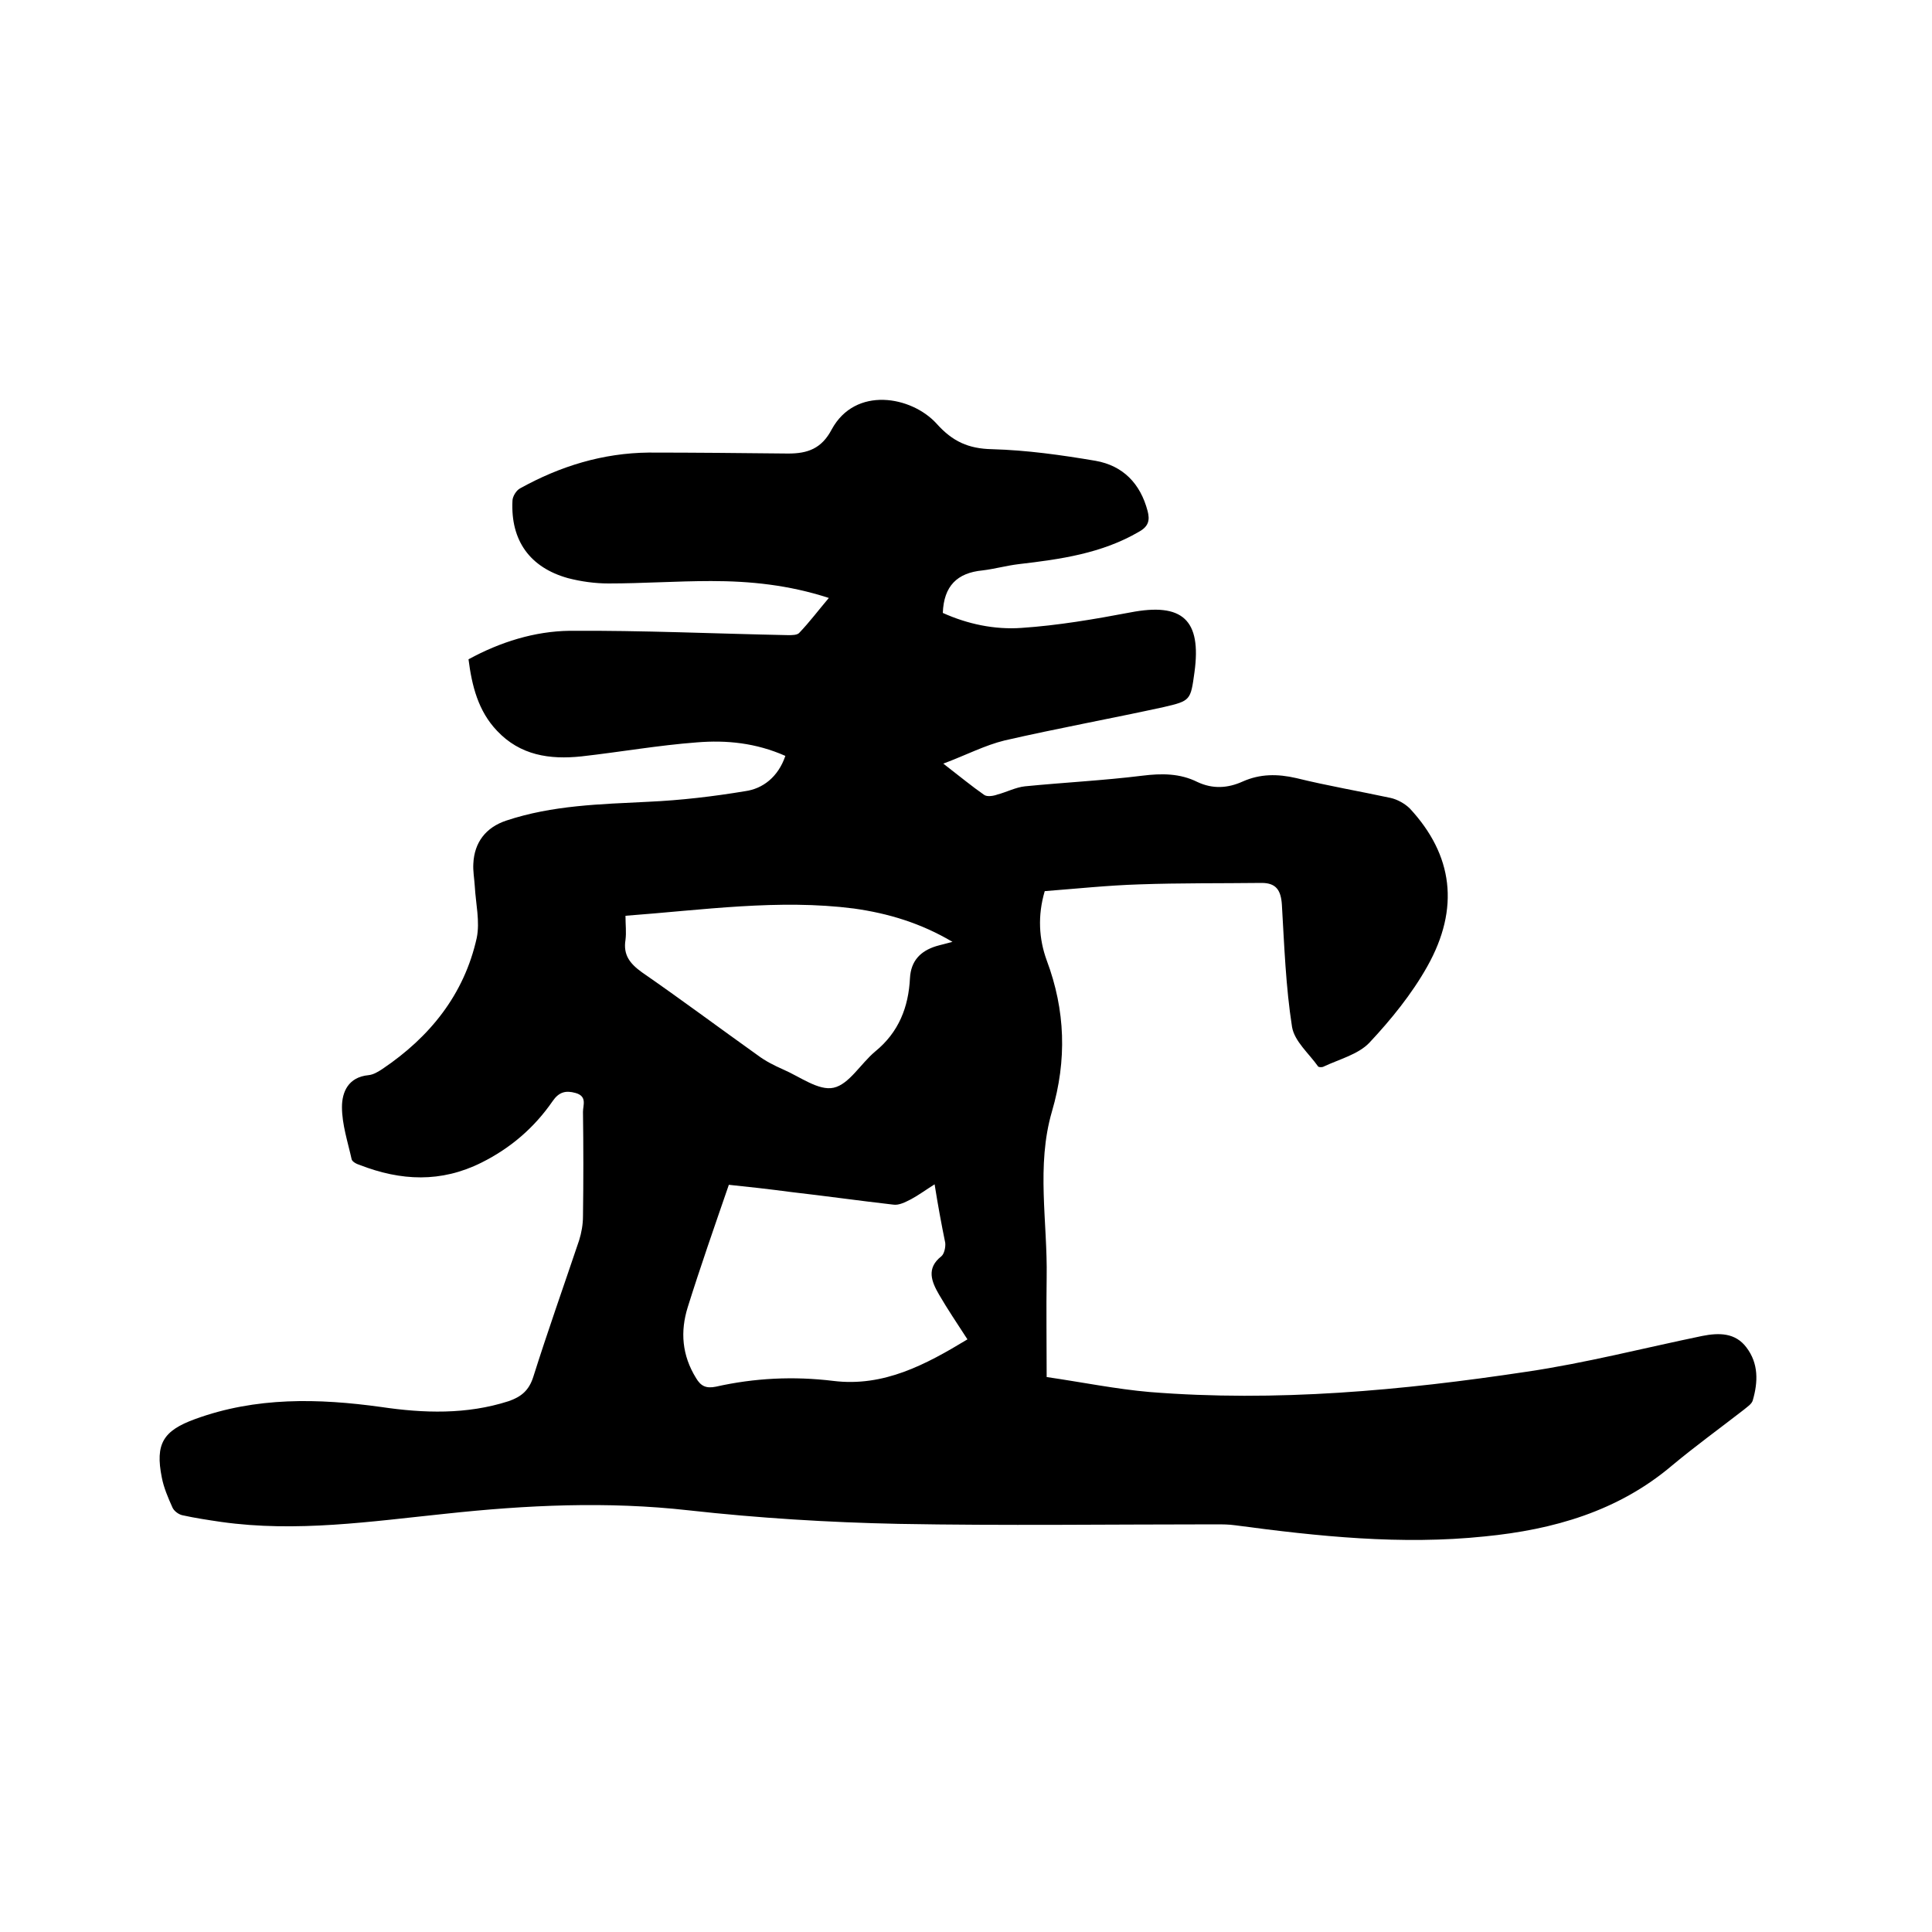 <svg enable-background="new 0 0 400 400" viewBox="0 0 400 400" xmlns="http://www.w3.org/2000/svg"><path d="m162.6 156.5c-6.1-2.7-12.2-3.3-18.3-2.8-8 .6-15.9 2-23.9 2.9-6.6.7-12.7-.2-17.5-5.3-3.9-4.1-5.2-9.3-5.9-14.8 6.6-3.6 13.7-5.8 20.9-5.9 15.1-.1 30.2.6 45.3.9.8 0 1.9 0 2.3-.5 2.1-2.2 3.9-4.6 6.1-7.2-8.3-2.7-16.3-3.5-24.4-3.5-7.1 0-14.2.5-21.2.5-2.8 0-5.7-.4-8.4-1.1-7.9-2.2-11.9-7.8-11.5-16 0-.9.8-2.2 1.6-2.6 8.3-4.6 17.1-7.3 26.6-7.4 9.6 0 19.3.1 28.9.2 4 0 6.9-1 9-5 4.9-9 16.5-6.9 21.7-1.2 3.3 3.7 6.6 5.2 11.5 5.3 7.2.2 14.3 1.2 21.4 2.4 5.7 1 9.3 4.7 10.8 10.4.5 1.9.2 3.2-1.8 4.3-7.7 4.5-16.3 5.7-24.9 6.7-2.5.3-5 1-7.5 1.3-5.2.5-8 3.2-8.2 8.8 5.1 2.3 10.7 3.5 16.3 3.1 7.5-.5 15.1-1.8 22.5-3.2 10.8-2.1 14.8 1.5 13.3 12.4-.8 5.8-.8 5.9-6.4 7.2-11 2.4-22 4.4-32.9 6.9-4.1 1-7.9 3-12.7 4.8 3.5 2.7 5.9 4.7 8.5 6.5.6.4 1.9.2 2.7-.1 1.9-.5 3.8-1.5 5.7-1.7 8.1-.8 16.2-1.2 24.3-2.2 4-.5 7.8-.5 11.4 1.3 3.2 1.5 6.3 1.3 9.4-.1 3.6-1.6 7.2-1.6 11.1-.7 6.5 1.6 13 2.7 19.5 4.1 1.4.3 3 1.2 4 2.2 8.9 9.6 10.4 20.6 3.6 32.7-3.2 5.7-7.5 11-12 15.8-2.3 2.4-6.2 3.4-9.4 4.9-.3.2-1 .2-1.2 0-1.9-2.7-4.9-5.2-5.4-8.2-1.3-8.3-1.6-16.8-2.1-25.3-.2-3-1.2-4.5-4.2-4.5-8.4.1-16.9 0-25.3.3-6.5.2-13.1.9-19.6 1.4-1.5 5.1-1.2 9.9.4 14.3 3.9 10.4 4.2 20.7 1.1 31.3-3.3 11.3-.9 22.9-1.1 34.4-.1 6.7 0 13.3 0 20.6 7.5 1.1 14.4 2.5 21.3 3.1 26.2 2.1 52.2-.3 78.1-4.2 12.2-1.8 24.2-4.9 36.3-7.4 3.5-.7 6.9-.7 9.2 2.4 2.5 3.3 2.4 7.1 1.3 10.9-.2.8-1.2 1.4-1.9 2-4.9 3.8-10 7.5-14.8 11.5-11.2 9.5-24.6 13.3-38.8 14.7-17.3 1.8-34.4 0-51.6-2.3-1.4-.2-2.7-.2-4.1-.2-21.9 0-43.8.3-65.7-.1-14.5-.3-29-1.2-43.4-2.8-16.9-1.9-33.6-1.1-50.3.7-15.5 1.6-30.9 3.9-46.5 1.7-2.7-.4-5.4-.8-8.1-1.4-.8-.2-1.7-.9-2-1.6-.9-2-1.8-4.1-2.2-6.2-1.4-7 .3-9.7 6.9-12.1 12.6-4.6 25.5-4.3 38.5-2.5 8.8 1.3 17.7 1.6 26.4-1.2 2.6-.9 4.2-2.2 5.1-5 3-9.5 6.3-18.8 9.5-28.3.5-1.6.8-3.3.8-5 .1-7.2.1-14.4 0-21.6 0-1.4.9-3.2-1.5-3.9-2.1-.6-3.5-.2-4.8 1.7-3.8 5.5-8.7 9.7-14.7 12.7-8.4 4.2-16.7 3.8-25.2.5-.7-.2-1.6-.7-1.7-1.2-.8-3.6-2-7.2-2-10.8 0-3.1 1.3-6.2 5.5-6.6 1-.1 2-.7 2.9-1.3 9.8-6.6 16.9-15.4 19.5-27.1.7-3.4-.2-7.1-.4-10.7-.1-1.6-.4-3.2-.3-4.7.2-4.4 2.6-7.5 6.8-8.9 9.6-3.2 19.5-3.4 29.4-3.9 6.7-.3 13.5-1.1 20.1-2.2 3.6-.5 6.8-2.9 8.3-7.3zm30.9 88.7c-1.9 1.2-3.4 2.3-4.9 3.1-1.2.6-2.5 1.3-3.7 1.1-7-.8-14.1-1.8-21.1-2.6-4.5-.6-9-1.1-12.9-1.5-3 8.7-5.9 17-8.5 25.3-1.6 5.1-1.2 10 1.7 14.7 1 1.7 2.1 2.2 4.1 1.8 8-1.8 16.1-2.2 24.3-1.2 10.5 1.3 19.2-3.4 27.8-8.6-2.2-3.4-4.1-6.2-5.9-9.3-1.5-2.6-2.7-5.4.5-7.9.6-.5.9-1.9.8-2.8-.8-3.9-1.5-7.7-2.2-12.1zm-64-55.6c0 1.9.2 3.4 0 5-.5 3.1.9 4.9 3.4 6.7 8.1 5.6 16 11.5 24 17.2 1.6 1.2 3.4 2.1 5.2 2.9 3.5 1.5 7.4 4.5 10.5 3.8 3.2-.7 5.6-5 8.6-7.5 4.9-4 6.9-9.2 7.2-15.2.2-3.6 2.2-5.6 5.4-6.6 1-.3 2-.5 3.4-.9-6.6-3.9-13.3-5.9-20.4-6.9-15.6-2-31.2.3-47.3 1.5z"/></svg>